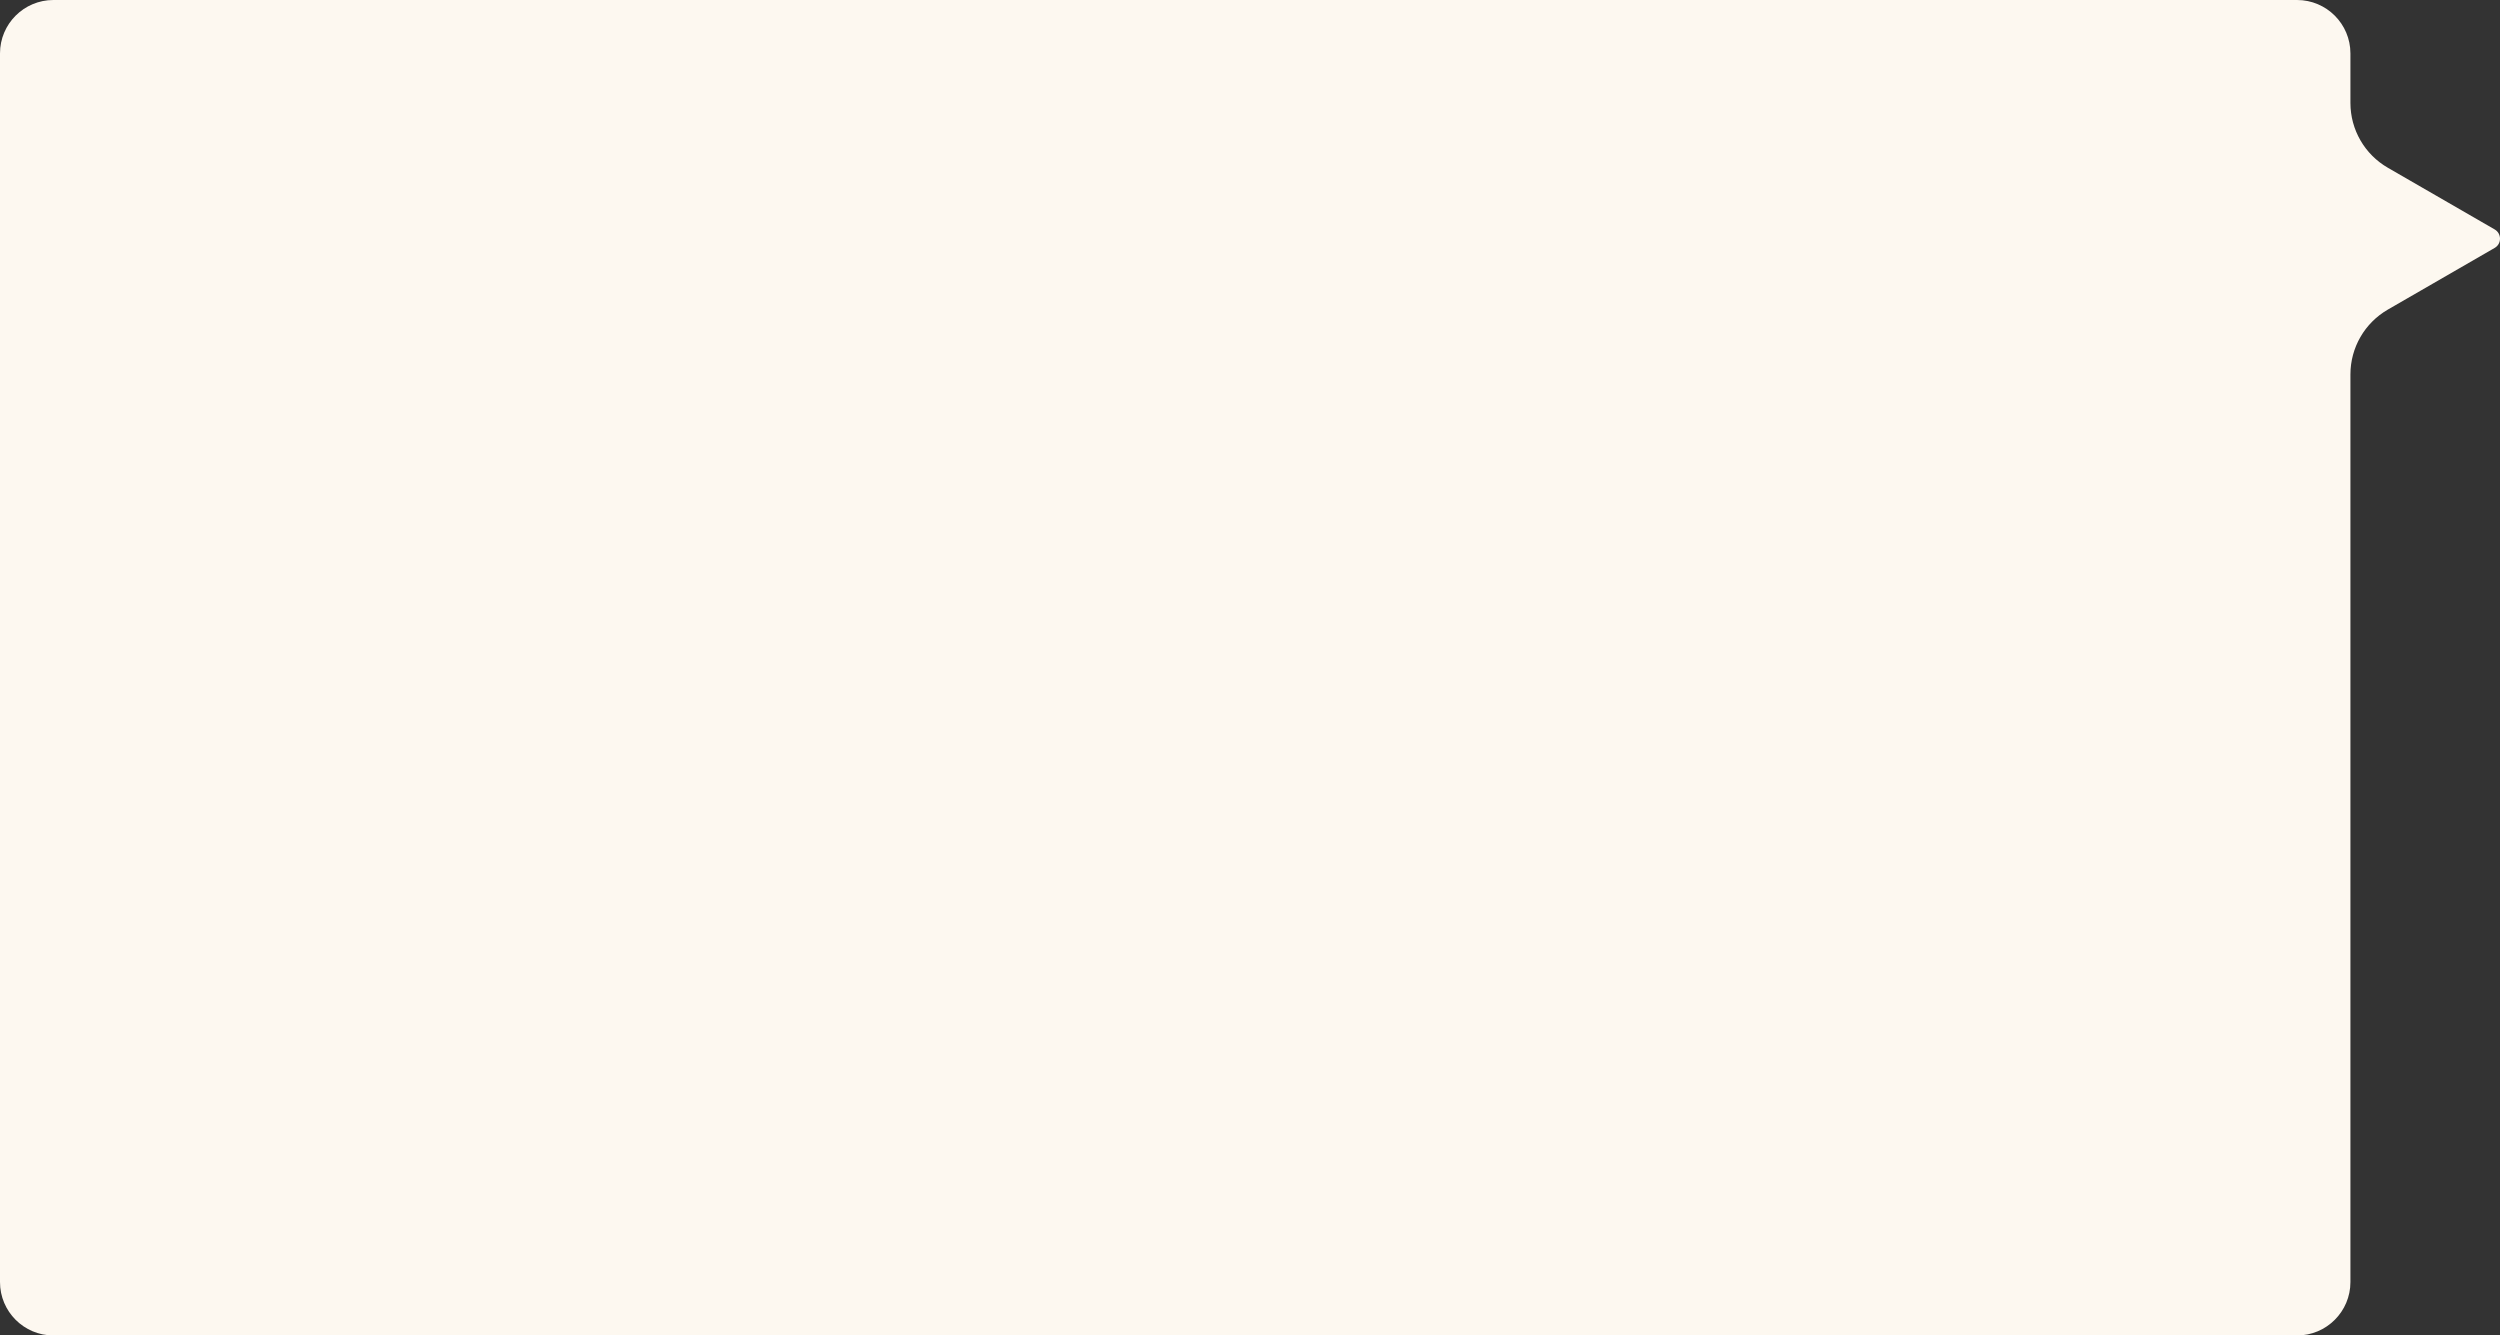 <?xml version="1.0" encoding="UTF-8"?> <svg xmlns="http://www.w3.org/2000/svg" width="234" height="125" viewBox="0 0 234 125" fill="none"><rect x="0" y="0" width="234" height="125" fill="#333333" stroke="none"/> <path fill-rule="evenodd" clip-rule="evenodd" d="M5 0C2.239 0 0 2.239 0 5V120C0 122.761 2.239 125 5 125H215C217.761 125 220 122.761 220 120V35.041C220 32.541 221.334 30.23 223.5 28.979L233.5 23.206C234.167 22.821 234.167 21.859 233.5 21.474L223.5 15.7C221.334 14.45 220 12.139 220 9.638V5C220 2.239 217.761 0 215 0H5Z" fill="#FDF8F0"></path> </svg> 
